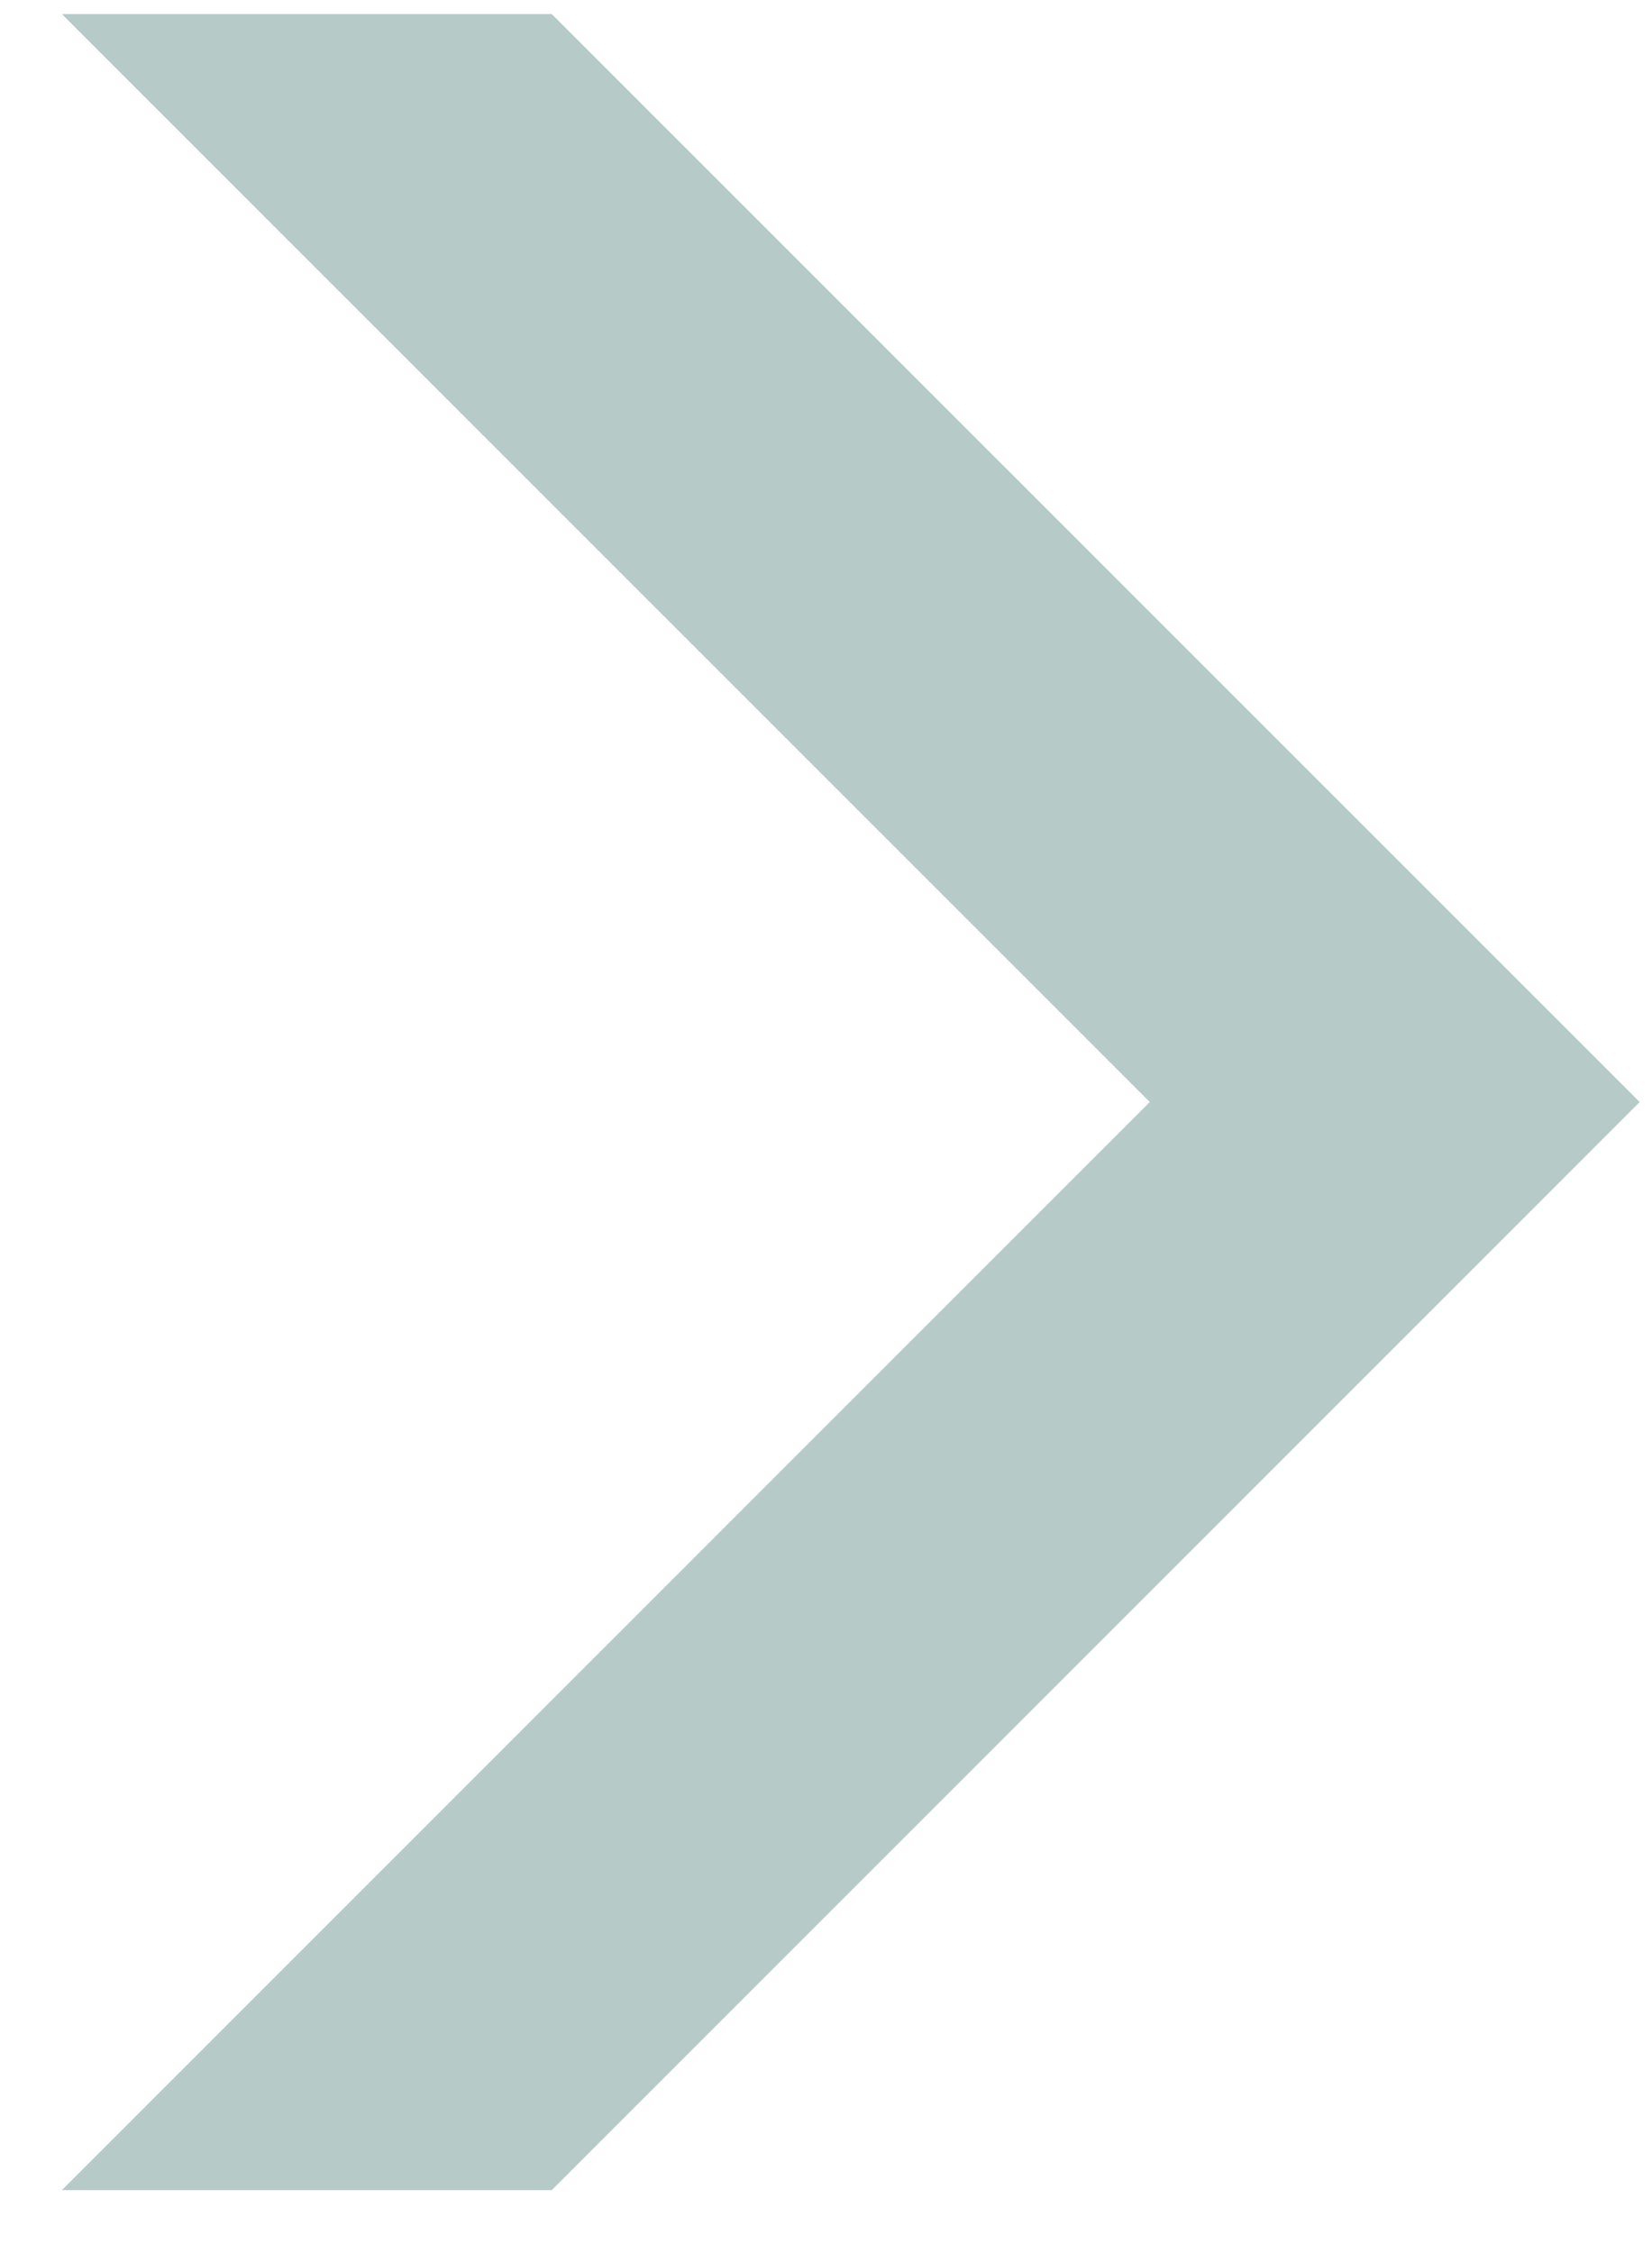 <svg width="11" height="15" viewBox="0 0 11 15" fill="none" xmlns="http://www.w3.org/2000/svg">
<path d="M3.674 0.094H0.412L7.656 7.337L0.412 14.581H3.674L10.918 7.337L3.674 0.094Z" fill="#B6CAC8"/>
</svg>
